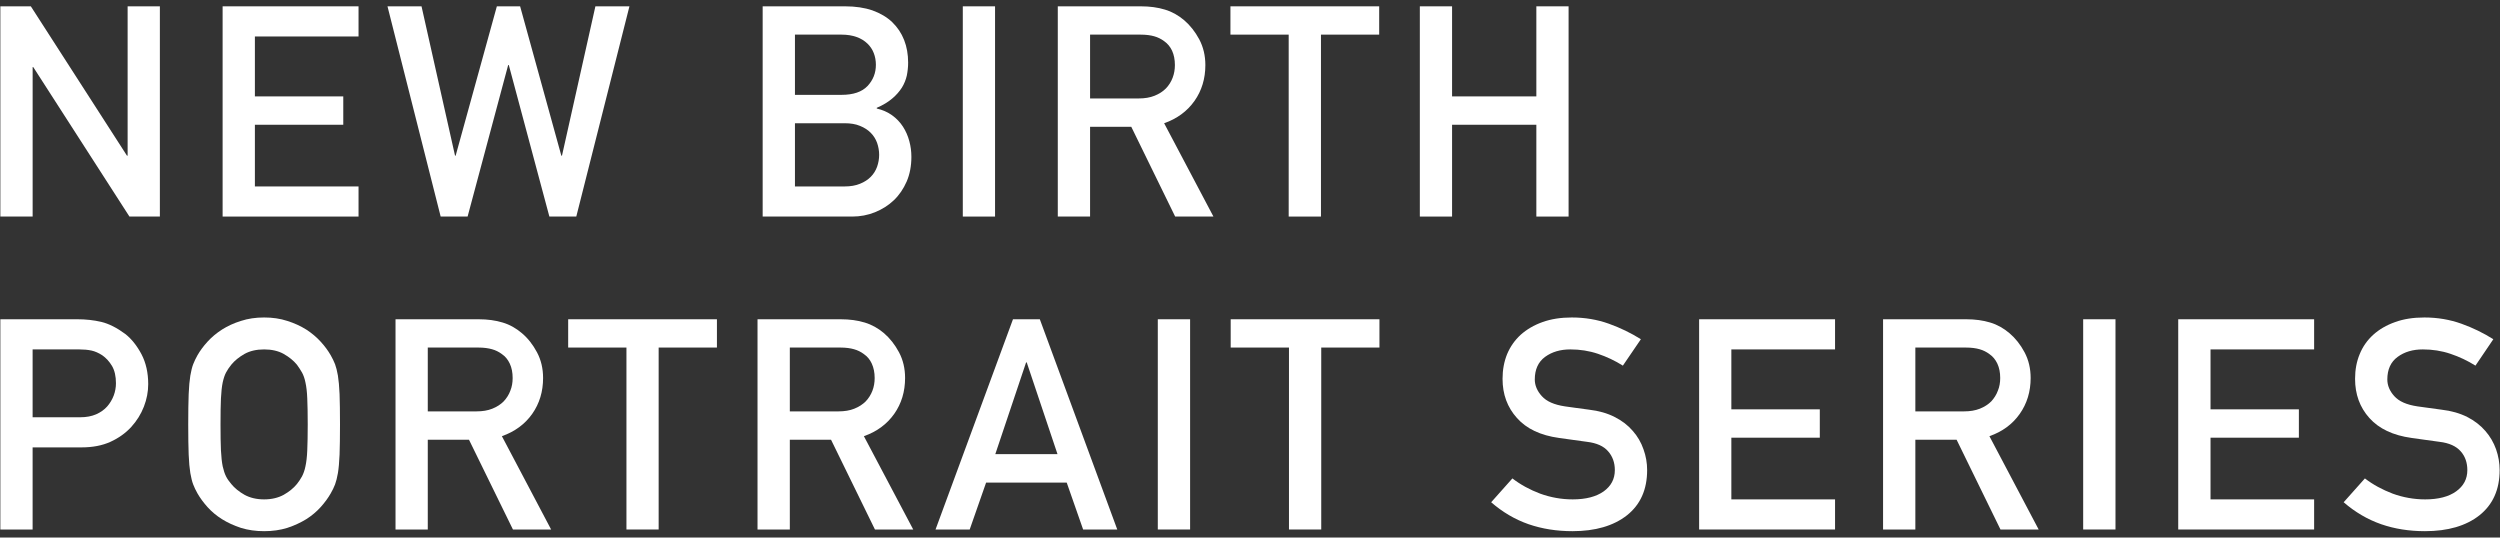 <svg width="200px" height="43px" viewBox="0 0 200 43" version="1.1" xmlns="http://www.w3.org/2000/svg" xmlns:xlink="http://www.w3.org/1999/xlink">
    <rect x="0" y="0" width="200" height="43" fill="#333333" stroke="none"/>
    <!-- Generator: Sketch 44.1 (41455) - http://www.bohemiancoding.com/sketch -->
    <desc>Created with Sketch.</desc>
    <defs>
        <polygon id="path-1" points="0 49 206 49 206 0 0 0"></polygon>
    </defs>
    <g id="Page-1" stroke="none" stroke-width="1" fill="none" fill-rule="evenodd">
        <g id="Desktop-HD" transform="translate(-752, -3644)">
            <g id="Logo" transform="translate(749, 3641)">
                <polygon id="Fill-1" fill="#FFFFFF" points="3.029 3.506 5.467 3.506 13.159 15.456 13.21 15.456 13.21 3.506 15.79 3.506 15.79 20.325 13.355 20.325 5.66 8.367 5.611 8.367 5.611 20.325 3.029 20.325"></polygon>
                <polygon id="Fill-2" fill="#FFFFFF" points="20.809 3.506 31.683 3.506 31.683 5.918 23.391 5.918 23.391 10.712 30.462 10.712 30.462 12.98 23.391 12.98 23.391 17.916 31.683 17.916 31.683 20.325 20.809 20.325"></polygon>
                <polygon id="Fill-3" fill="#FFFFFF" points="33.999 3.506 36.722 3.506 39.403 15.456 39.451 15.456 42.748 3.506 44.61 3.506 47.907 15.456 47.958 15.456 50.632 3.506 53.355 3.506 49.103 20.325 46.95 20.325 43.705 8.205 43.653 8.205 40.408 20.325 38.253 20.325"></polygon>
                <g id="Group-25">
                    <path d="M66.596,12.859 L66.596,17.916 L70.562,17.916 C71.04,17.916 71.453,17.846 71.804,17.7 C72.152,17.559 72.44,17.373 72.663,17.144 C72.888,16.919 73.055,16.648 73.166,16.345 C73.274,16.035 73.332,15.719 73.332,15.386 C73.332,15.055 73.274,14.737 73.166,14.424 C73.055,14.124 72.888,13.853 72.663,13.628 C72.44,13.399 72.152,13.213 71.804,13.072 C71.453,12.923 71.04,12.859 70.562,12.859 L66.596,12.859 Z M66.596,5.77 L66.596,10.588 L70.323,10.588 C71.263,10.588 71.954,10.352 72.401,9.883 C72.846,9.409 73.071,8.845 73.071,8.182 C73.071,7.85 73.015,7.543 72.903,7.251 C72.792,6.96 72.619,6.7 72.389,6.482 C72.156,6.261 71.873,6.08 71.528,5.961 C71.184,5.837 70.785,5.77 70.323,5.77 L66.596,5.77 Z M64.013,3.506 L70.608,3.506 C71.437,3.506 72.166,3.616 72.796,3.832 C73.425,4.059 73.951,4.366 74.374,4.769 C74.792,5.173 75.113,5.647 75.33,6.2 C75.545,6.747 75.651,7.352 75.651,8.014 C75.651,8.361 75.613,8.703 75.545,9.044 C75.47,9.378 75.341,9.7 75.151,10.011 C74.954,10.316 74.7,10.614 74.374,10.885 C74.048,11.165 73.635,11.412 73.141,11.625 L73.141,11.682 C73.603,11.789 74.012,11.968 74.362,12.218 C74.711,12.469 75.004,12.775 75.234,13.128 C75.464,13.482 75.633,13.872 75.746,14.293 C75.859,14.707 75.911,15.126 75.911,15.549 C75.911,16.279 75.785,16.938 75.535,17.52 C75.276,18.11 74.934,18.616 74.505,19.021 C74.074,19.432 73.57,19.749 72.997,19.98 C72.425,20.209 71.82,20.325 71.18,20.325 L64.013,20.325 L64.013,3.506 Z" id="Fill-4" fill="#FFFFFF"></path>
                    <mask id="mask-2" fill="white">
                        <use xlink:href="#path-1"></use>
                    </mask>
                    <g id="Clip-7"></g>
                    <polygon id="Fill-6" fill="#FFFFFF" mask="url(#mask-2)" points="80.024 20.325 82.604 20.325 82.604 3.506 80.024 3.506"></polygon>
                    <path d="M90.206,10.876 L94.098,10.876 C94.575,10.876 94.999,10.807 95.364,10.66 C95.73,10.514 96.035,10.316 96.274,10.073 C96.514,9.823 96.692,9.537 96.812,9.219 C96.931,8.907 96.992,8.567 96.992,8.205 C96.992,7.768 96.915,7.384 96.767,7.058 C96.614,6.732 96.402,6.482 96.131,6.292 C95.888,6.112 95.626,5.984 95.343,5.904 C95.054,5.821 94.689,5.77 94.24,5.77 L90.206,5.77 L90.206,10.876 Z M87.623,3.506 L94.267,3.506 C94.986,3.506 95.626,3.594 96.189,3.767 C96.757,3.933 97.271,4.227 97.733,4.617 C98.209,5.025 98.612,5.536 98.942,6.15 C99.266,6.764 99.429,7.453 99.429,8.205 C99.429,9.291 99.139,10.25 98.559,11.075 C97.974,11.901 97.165,12.498 96.131,12.859 L100.075,20.325 L97.013,20.325 L93.502,13.143 L90.206,13.143 L90.206,20.325 L87.623,20.325 L87.623,3.506 Z" id="Fill-8" fill="#FFFFFF" mask="url(#mask-2)"></path>
                    <polygon id="Fill-9" fill="#FFFFFF" mask="url(#mask-2)" points="106.095 5.77 101.435 5.77 101.435 3.506 113.335 3.506 113.335 5.77 108.677 5.77 108.677 20.325 106.095 20.325"></polygon>
                    <polygon id="Fill-10" fill="#FFFFFF" mask="url(#mask-2)" points="125.908 12.98 119.166 12.98 119.166 20.325 116.587 20.325 116.587 3.506 119.166 3.506 119.166 10.712 125.908 10.712 125.908 3.506 128.487 3.506 128.487 20.325 125.908 20.325"></polygon>
                    <path d="M5.609,36.38 L9.433,36.38 C9.911,36.38 10.327,36.3 10.688,36.146 C11.047,35.986 11.339,35.782 11.571,35.521 C11.801,35.259 11.976,34.961 12.098,34.643 C12.217,34.321 12.276,33.994 12.276,33.658 C12.276,33.098 12.171,32.64 11.966,32.286 C11.757,31.933 11.494,31.639 11.175,31.418 C10.891,31.235 10.603,31.107 10.317,31.044 C10.029,30.983 9.704,30.953 9.336,30.953 L5.609,30.953 L5.609,36.38 Z M3.029,28.541 L9.192,28.541 C9.862,28.541 10.496,28.61 11.106,28.752 C11.711,28.898 12.348,29.221 13.019,29.716 C13.526,30.112 13.957,30.657 14.32,31.341 C14.678,32.026 14.857,32.824 14.857,33.733 C14.857,34.335 14.743,34.933 14.512,35.532 C14.279,36.134 13.941,36.67 13.496,37.161 C13.05,37.647 12.493,38.045 11.833,38.347 C11.174,38.645 10.403,38.791 9.526,38.791 L5.609,38.791 L5.609,45.36 L3.029,45.36 L3.029,28.541 Z" id="Fill-11" fill="#FFFFFF" mask="url(#mask-2)"></path>
                    <path d="M20.642,36.952 C20.642,37.815 20.651,38.509 20.676,39.03 C20.702,39.547 20.748,39.976 20.816,40.308 C20.889,40.634 20.977,40.897 21.08,41.105 C21.184,41.314 21.326,41.514 21.501,41.719 C21.77,42.051 22.127,42.338 22.564,42.586 C23,42.823 23.521,42.951 24.131,42.951 C24.733,42.951 25.259,42.823 25.694,42.586 C26.131,42.338 26.484,42.051 26.756,41.719 C26.914,41.514 27.052,41.314 27.164,41.105 C27.271,40.897 27.37,40.634 27.435,40.308 C27.509,39.976 27.561,39.547 27.581,39.03 C27.603,38.509 27.618,37.815 27.618,36.952 C27.618,36.085 27.603,35.387 27.581,34.869 C27.561,34.346 27.509,33.92 27.435,33.594 C27.37,33.267 27.271,33.002 27.164,32.808 C27.052,32.609 26.914,32.396 26.756,32.179 C26.484,31.848 26.131,31.562 25.694,31.313 C25.259,31.071 24.733,30.953 24.131,30.953 C23.521,30.953 23,31.071 22.564,31.313 C22.127,31.562 21.77,31.848 21.501,32.179 C21.326,32.396 21.184,32.609 21.08,32.808 C20.977,33.002 20.889,33.267 20.816,33.594 C20.748,33.92 20.702,34.346 20.676,34.869 C20.651,35.387 20.642,36.085 20.642,36.952 M18.058,36.952 C18.058,35.939 18.071,35.133 18.094,34.529 C18.119,33.92 18.165,33.432 18.226,33.049 C18.292,32.675 18.366,32.369 18.455,32.139 C18.539,31.915 18.659,31.671 18.799,31.418 C19.006,31.057 19.274,30.693 19.601,30.335 C19.927,29.977 20.314,29.652 20.76,29.365 C21.204,29.084 21.708,28.849 22.277,28.673 C22.845,28.486 23.46,28.398 24.131,28.398 C24.797,28.398 25.418,28.486 25.982,28.673 C26.546,28.849 27.052,29.084 27.502,29.365 C27.943,29.652 28.33,29.977 28.654,30.335 C28.984,30.693 29.249,31.057 29.456,31.418 C29.604,31.671 29.714,31.915 29.805,32.139 C29.891,32.369 29.968,32.675 30.033,33.049 C30.095,33.432 30.139,33.92 30.166,34.529 C30.187,35.133 30.2,35.939 30.2,36.952 C30.2,37.958 30.187,38.766 30.166,39.369 C30.139,39.98 30.095,40.472 30.033,40.845 C29.968,41.216 29.891,41.525 29.805,41.754 C29.714,41.984 29.604,42.223 29.456,42.474 C29.249,42.837 28.984,43.2 28.654,43.567 C28.33,43.928 27.943,44.254 27.502,44.534 C27.052,44.81 26.546,45.046 25.982,45.231 C25.418,45.407 24.797,45.494 24.131,45.494 C23.46,45.494 22.845,45.407 22.277,45.231 C21.708,45.046 21.204,44.81 20.76,44.534 C20.314,44.254 19.927,43.928 19.601,43.567 C19.274,43.2 19.006,42.837 18.799,42.474 C18.659,42.223 18.539,41.984 18.455,41.754 C18.366,41.525 18.292,41.216 18.226,40.845 C18.165,40.472 18.119,39.98 18.094,39.369 C18.071,38.766 18.058,37.958 18.058,36.952" id="Fill-12" fill="#FFFFFF" mask="url(#mask-2)"></path>
                    <path d="M37.222,35.91 L41.118,35.91 C41.6,35.91 42.02,35.842 42.386,35.695 C42.751,35.549 43.056,35.351 43.296,35.108 C43.53,34.857 43.714,34.571 43.828,34.254 C43.956,33.942 44.012,33.601 44.012,33.24 C44.012,32.803 43.937,32.418 43.784,32.093 C43.633,31.767 43.426,31.516 43.151,31.327 C42.909,31.147 42.649,31.019 42.364,30.939 C42.071,30.856 41.713,30.804 41.26,30.804 L37.222,30.804 L37.222,35.91 Z M34.642,28.541 L41.287,28.541 C42.006,28.541 42.644,28.629 43.208,28.801 C43.776,28.968 44.29,29.262 44.749,29.652 C45.233,30.06 45.633,30.571 45.96,31.185 C46.287,31.799 46.447,32.488 46.447,33.24 C46.447,34.325 46.157,35.285 45.577,36.11 C44.995,36.936 44.179,37.533 43.151,37.894 L47.09,45.36 L44.035,45.36 L40.519,38.178 L37.222,38.178 L37.222,45.36 L34.642,45.36 L34.642,28.541 Z" id="Fill-13" fill="#FFFFFF" mask="url(#mask-2)"></path>
                    <polygon id="Fill-14" fill="#FFFFFF" mask="url(#mask-2)" points="53.116 30.804 48.454 30.804 48.454 28.541 60.354 28.541 60.354 30.804 55.692 30.804 55.692 45.36 53.116 45.36"></polygon>
                    <path d="M66.186,35.91 L70.083,35.91 C70.552,35.91 70.986,35.842 71.346,35.695 C71.71,35.549 72.017,35.351 72.259,35.108 C72.496,34.857 72.675,34.571 72.795,34.254 C72.915,33.942 72.973,33.601 72.973,33.24 C72.973,32.803 72.894,32.418 72.745,32.093 C72.599,31.767 72.383,31.516 72.111,31.327 C71.87,31.147 71.611,31.019 71.324,30.939 C71.039,30.856 70.672,30.804 70.222,30.804 L66.186,30.804 L66.186,35.91 Z M63.602,28.541 L70.248,28.541 C70.967,28.541 71.611,28.629 72.17,28.801 C72.736,28.968 73.257,29.262 73.717,29.652 C74.188,30.06 74.596,30.571 74.922,31.185 C75.248,31.799 75.407,32.488 75.407,33.24 C75.407,34.325 75.119,35.285 74.538,36.11 C73.953,36.936 73.147,37.533 72.111,37.894 L76.058,45.36 L72.995,45.36 L69.483,38.178 L66.186,38.178 L66.186,45.36 L63.602,45.36 L63.602,28.541 Z" id="Fill-15" fill="#FFFFFF" mask="url(#mask-2)"></path>
                    <path d="M87.6,39.331 L85.138,31.991 L85.088,31.991 L82.624,39.331 L87.6,39.331 Z M88.337,41.606 L81.889,41.606 L80.576,45.36 L77.843,45.36 L84.038,28.541 L86.186,28.541 L92.381,45.36 L89.65,45.36 L88.337,41.606 Z" id="Fill-16" fill="#FFFFFF" mask="url(#mask-2)"></path>
                    <polygon id="Fill-17" fill="#FFFFFF" mask="url(#mask-2)" points="95.624 45.36 98.208 45.36 98.208 28.541 95.624 28.541"></polygon>
                    <polygon id="Fill-18" fill="#FFFFFF" mask="url(#mask-2)" points="106.118 30.804 101.455 30.804 101.455 28.541 113.356 28.541 113.356 30.804 108.699 30.804 108.699 45.36 106.118 45.36"></polygon>
                    <path d="M123.992,41.273 C124.644,41.775 125.383,42.178 126.212,42.491 C127.043,42.792 127.911,42.951 128.817,42.951 C129.867,42.951 130.695,42.735 131.294,42.311 C131.888,41.882 132.187,41.322 132.187,40.605 C132.187,40.018 132.007,39.507 131.65,39.105 C131.294,38.689 130.73,38.439 129.964,38.347 C129.582,38.291 129.224,38.248 128.889,38.198 C128.554,38.155 128.166,38.097 127.721,38.035 C126.236,37.83 125.118,37.298 124.356,36.44 C123.586,35.585 123.204,34.543 123.204,33.309 C123.204,32.584 123.326,31.929 123.57,31.327 C123.823,30.725 124.184,30.214 124.657,29.78 C125.141,29.349 125.721,29.008 126.402,28.766 C127.094,28.517 127.87,28.398 128.744,28.398 C129.798,28.398 130.787,28.567 131.711,28.898 C132.635,29.23 133.487,29.645 134.271,30.138 L132.83,32.251 C132.209,31.859 131.542,31.543 130.838,31.305 C130.128,31.066 129.395,30.953 128.626,30.953 C127.83,30.953 127.161,31.147 126.604,31.552 C126.061,31.954 125.783,32.552 125.783,33.359 C125.783,33.831 125.972,34.281 126.347,34.692 C126.723,35.113 127.339,35.382 128.196,35.51 C128.42,35.541 128.693,35.585 129.009,35.623 C129.333,35.674 129.699,35.715 130.109,35.772 C130.904,35.863 131.597,36.063 132.17,36.358 C132.76,36.654 133.238,37.023 133.625,37.476 C134.008,37.907 134.292,38.403 134.478,38.941 C134.678,39.494 134.771,40.046 134.771,40.605 C134.771,42.165 134.234,43.369 133.158,44.223 C132.079,45.071 130.623,45.494 128.796,45.494 C127.535,45.494 126.37,45.31 125.278,44.934 C124.193,44.554 123.204,43.971 122.293,43.18 L123.992,41.273 Z" id="Fill-19" fill="#FFFFFF" mask="url(#mask-2)"></path>
                    <polygon id="Fill-20" fill="#FFFFFF" mask="url(#mask-2)" points="138.93 28.541 149.804 28.541 149.804 30.953 141.508 30.953 141.508 35.747 148.584 35.747 148.584 38.015 141.508 38.015 141.508 42.951 149.804 42.951 149.804 45.36 138.93 45.36"></polygon>
                    <path d="M156.228,35.91 L160.126,35.91 C160.597,35.91 161.018,35.842 161.39,35.695 C161.756,35.549 162.06,35.351 162.303,35.108 C162.531,34.857 162.717,34.571 162.83,34.254 C162.96,33.942 163.017,33.601 163.017,33.24 C163.017,32.803 162.941,32.418 162.789,32.093 C162.636,31.767 162.428,31.516 162.153,31.327 C161.911,31.147 161.653,31.019 161.368,30.939 C161.083,30.856 160.716,30.804 160.262,30.804 L156.228,30.804 L156.228,35.91 Z M153.645,28.541 L160.294,28.541 C161.011,28.541 161.647,28.629 162.211,28.801 C162.779,28.968 163.295,29.262 163.754,29.652 C164.233,30.06 164.64,30.571 164.966,31.185 C165.291,31.799 165.452,32.488 165.452,33.24 C165.452,34.325 165.161,35.285 164.58,36.11 C163.999,36.936 163.19,37.533 162.153,37.894 L166.093,45.36 L163.038,45.36 L159.528,38.178 L156.228,38.178 L156.228,45.36 L153.645,45.36 L153.645,28.541 Z" id="Fill-21" fill="#FFFFFF" mask="url(#mask-2)"></path>
                    <polygon id="Fill-22" fill="#FFFFFF" mask="url(#mask-2)" points="169.654 45.36 172.239 45.36 172.239 28.541 169.654 28.541"></polygon>
                    <polygon id="Fill-23" fill="#FFFFFF" mask="url(#mask-2)" points="177.258 28.541 188.13 28.541 188.13 30.953 179.842 30.953 179.842 35.747 186.91 35.747 186.91 38.015 179.842 38.015 179.842 42.951 188.13 42.951 188.13 45.36 177.258 45.36"></polygon>
                    <path d="M192.192,41.273 C192.844,41.775 193.591,42.178 194.414,42.491 C195.239,42.792 196.111,42.951 197.017,42.951 C198.071,42.951 198.9,42.735 199.489,42.311 C200.087,41.882 200.387,41.322 200.387,40.605 C200.387,40.018 200.215,39.507 199.855,39.105 C199.489,38.689 198.931,38.439 198.167,38.347 C197.781,38.291 197.424,38.248 197.088,38.198 C196.753,38.155 196.365,38.097 195.925,38.035 C194.44,37.83 193.32,37.298 192.549,36.44 C191.784,35.585 191.406,34.543 191.406,33.309 C191.406,32.584 191.525,31.929 191.777,31.327 C192.022,30.725 192.384,30.214 192.861,29.78 C193.34,29.349 193.921,29.008 194.611,28.766 C195.294,28.517 196.07,28.398 196.953,28.398 C198.003,28.398 198.99,28.567 199.916,28.898 C200.84,29.23 201.688,29.645 202.466,30.138 L201.036,32.251 C200.413,31.859 199.749,31.543 199.037,31.305 C198.333,31.066 197.595,30.953 196.825,30.953 C196.028,30.953 195.361,31.147 194.809,31.552 C194.262,31.954 193.986,32.552 193.986,33.359 C193.986,33.831 194.171,34.281 194.544,34.692 C194.922,35.113 195.533,35.382 196.396,35.51 C196.623,35.541 196.892,35.585 197.216,35.623 C197.534,35.674 197.899,35.715 198.306,35.772 C199.104,35.863 199.792,36.063 200.379,36.358 C200.96,36.654 201.433,37.023 201.828,37.476 C202.206,37.907 202.492,38.403 202.685,38.941 C202.878,39.494 202.971,40.046 202.971,40.605 C202.971,42.165 202.429,43.369 201.358,44.223 C200.284,45.071 198.828,45.494 196.996,45.494 C195.733,45.494 194.567,45.31 193.484,44.934 C192.402,44.554 191.406,43.971 190.493,43.18 L192.192,41.273 Z" id="Fill-24" fill="#FFFFFF" mask="url(#mask-2)"></path>
                </g>
            </g>
        </g>
    </g>
</svg>
